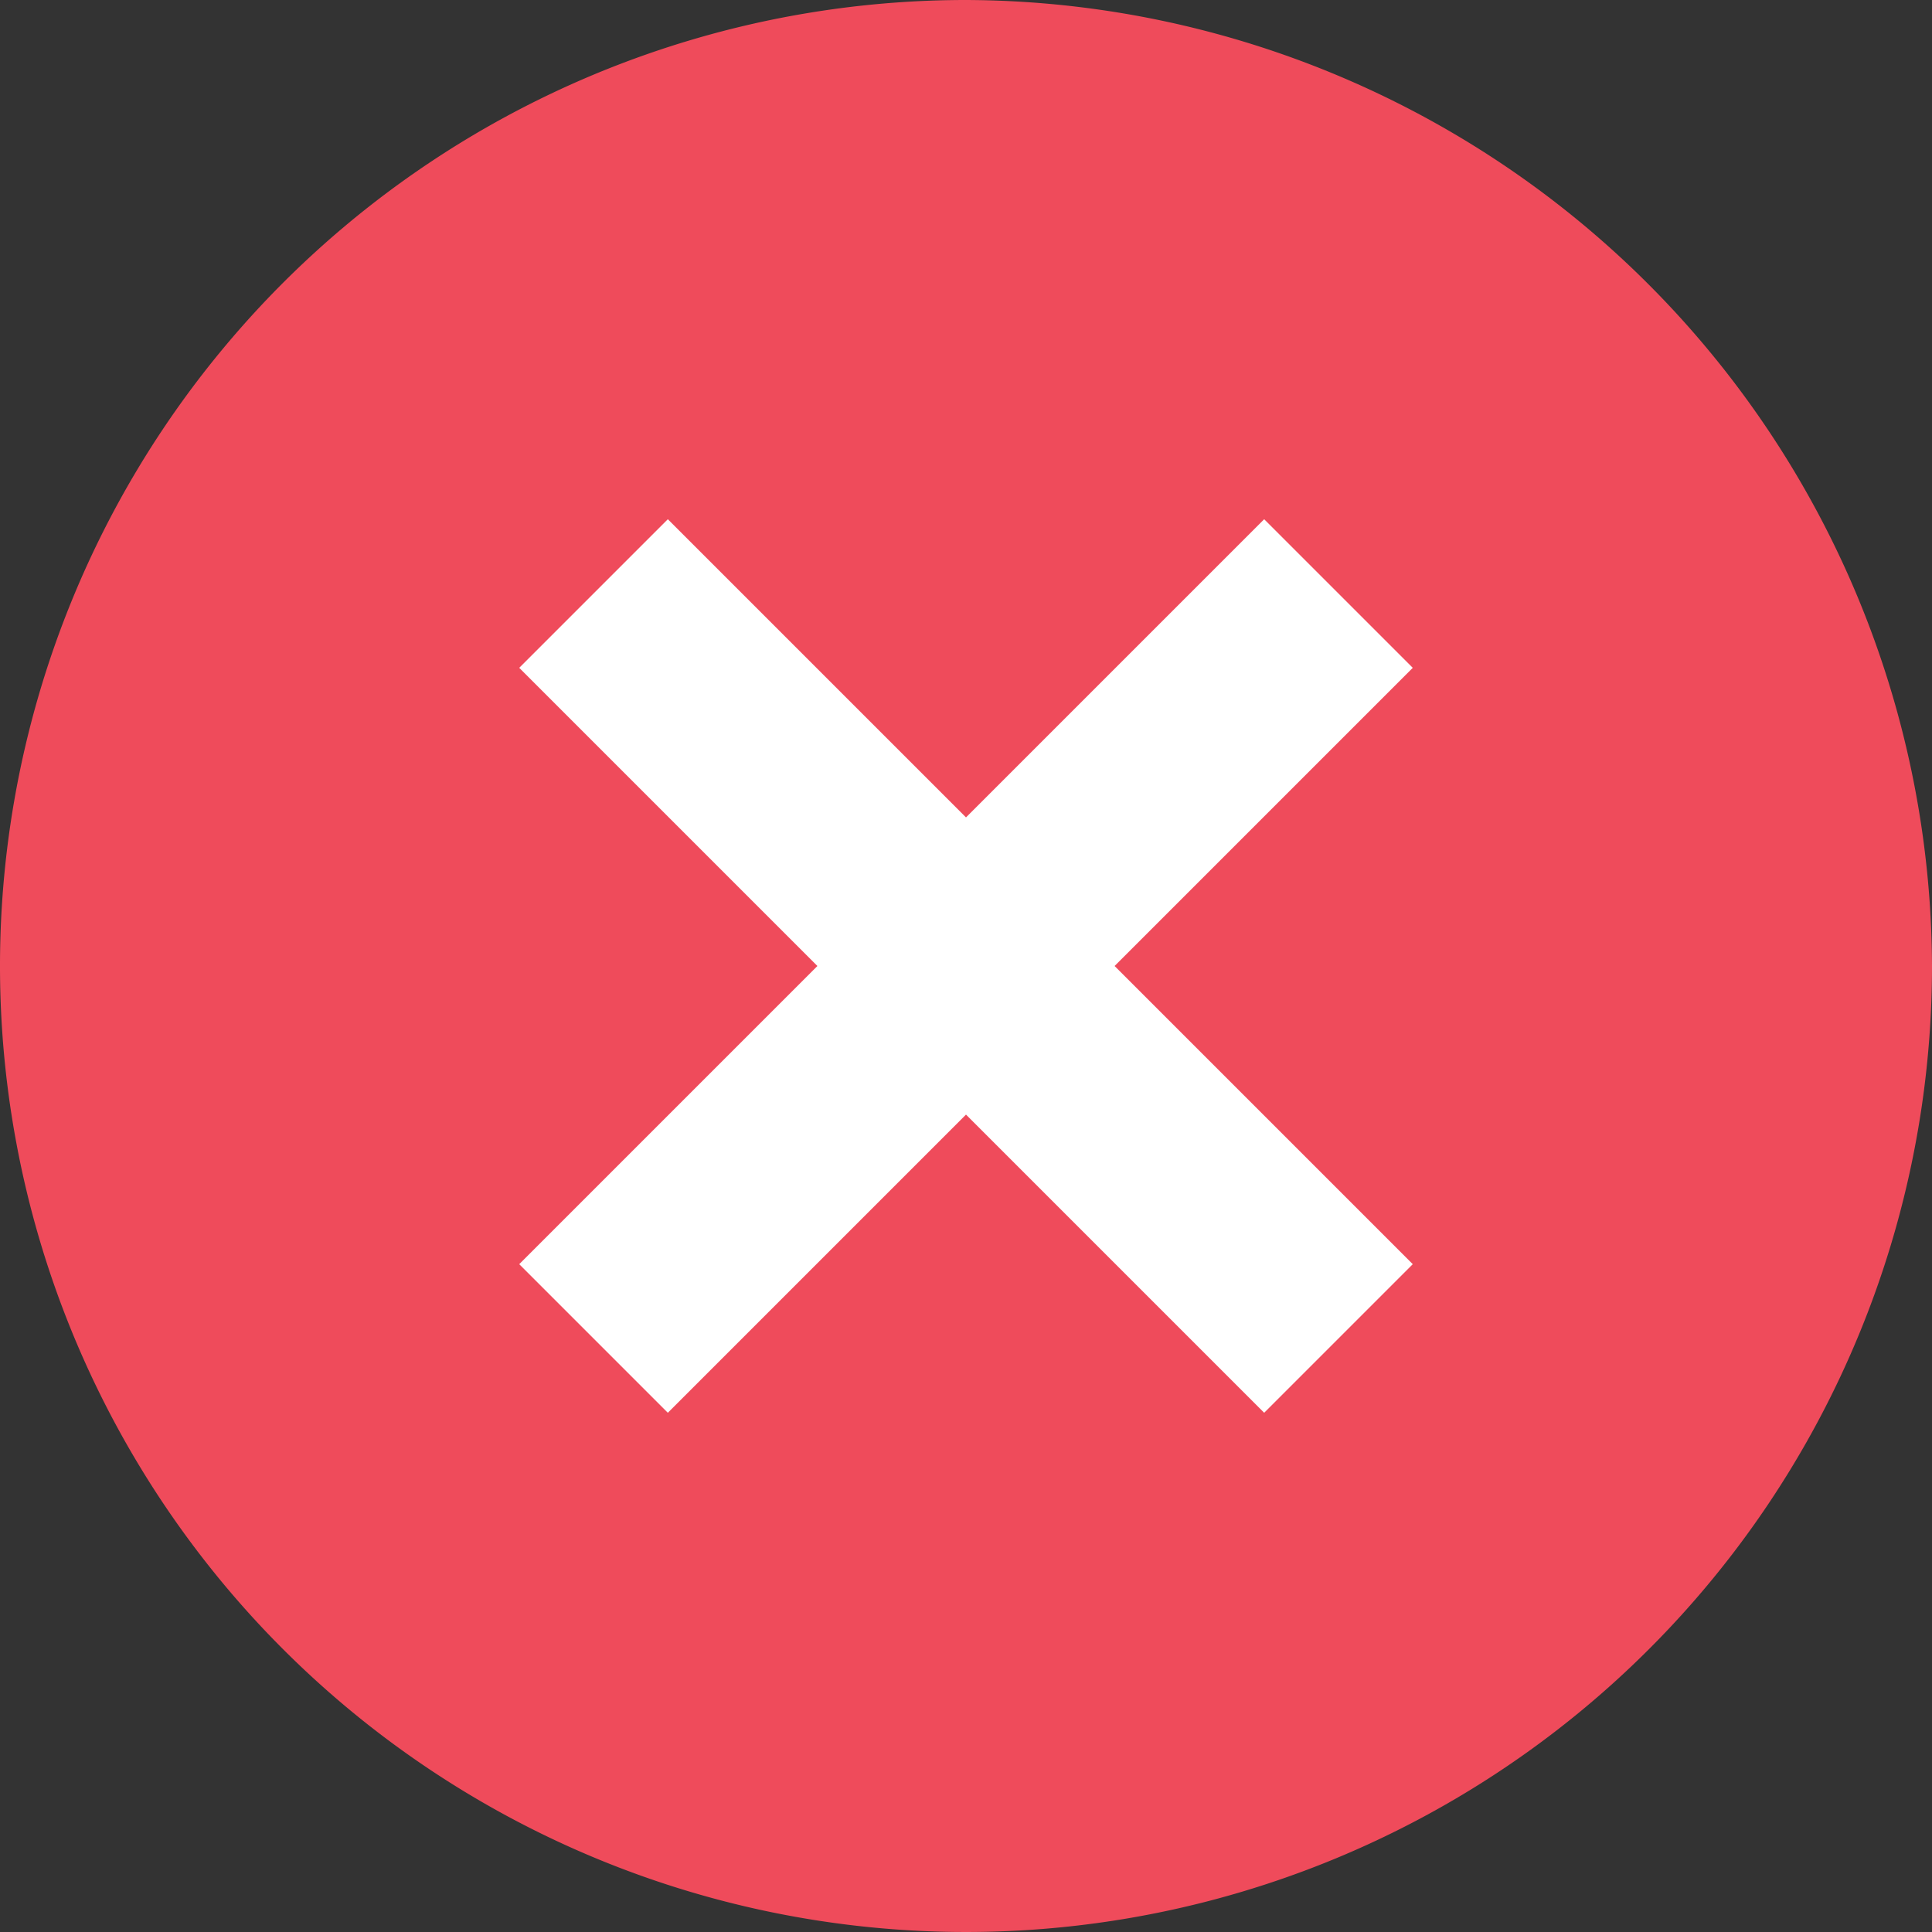 <svg viewBox="0 0 33 33" height="33" width="33" xmlns="http://www.w3.org/2000/svg"><rect x="0" y="0" width="33" height="33" fill="#333333" stroke="none"/><path fill="#ef4b5b" d="M16.5,0A16.5,16.5,0,1,0,33,16.5,16.557,16.557,0,0,0,16.5,0Z"></path><path fill="#fff" transform="translate(-119.931 -119.931)" d="M138.969,136.431l5.093,5.093-2.538,2.538-5.093-5.093-5.093,5.093-2.538-2.538,5.093-5.093-5.093-5.093,2.538-2.538,5.093,5.093,5.093-5.093,2.538,2.538Z"></path></svg>